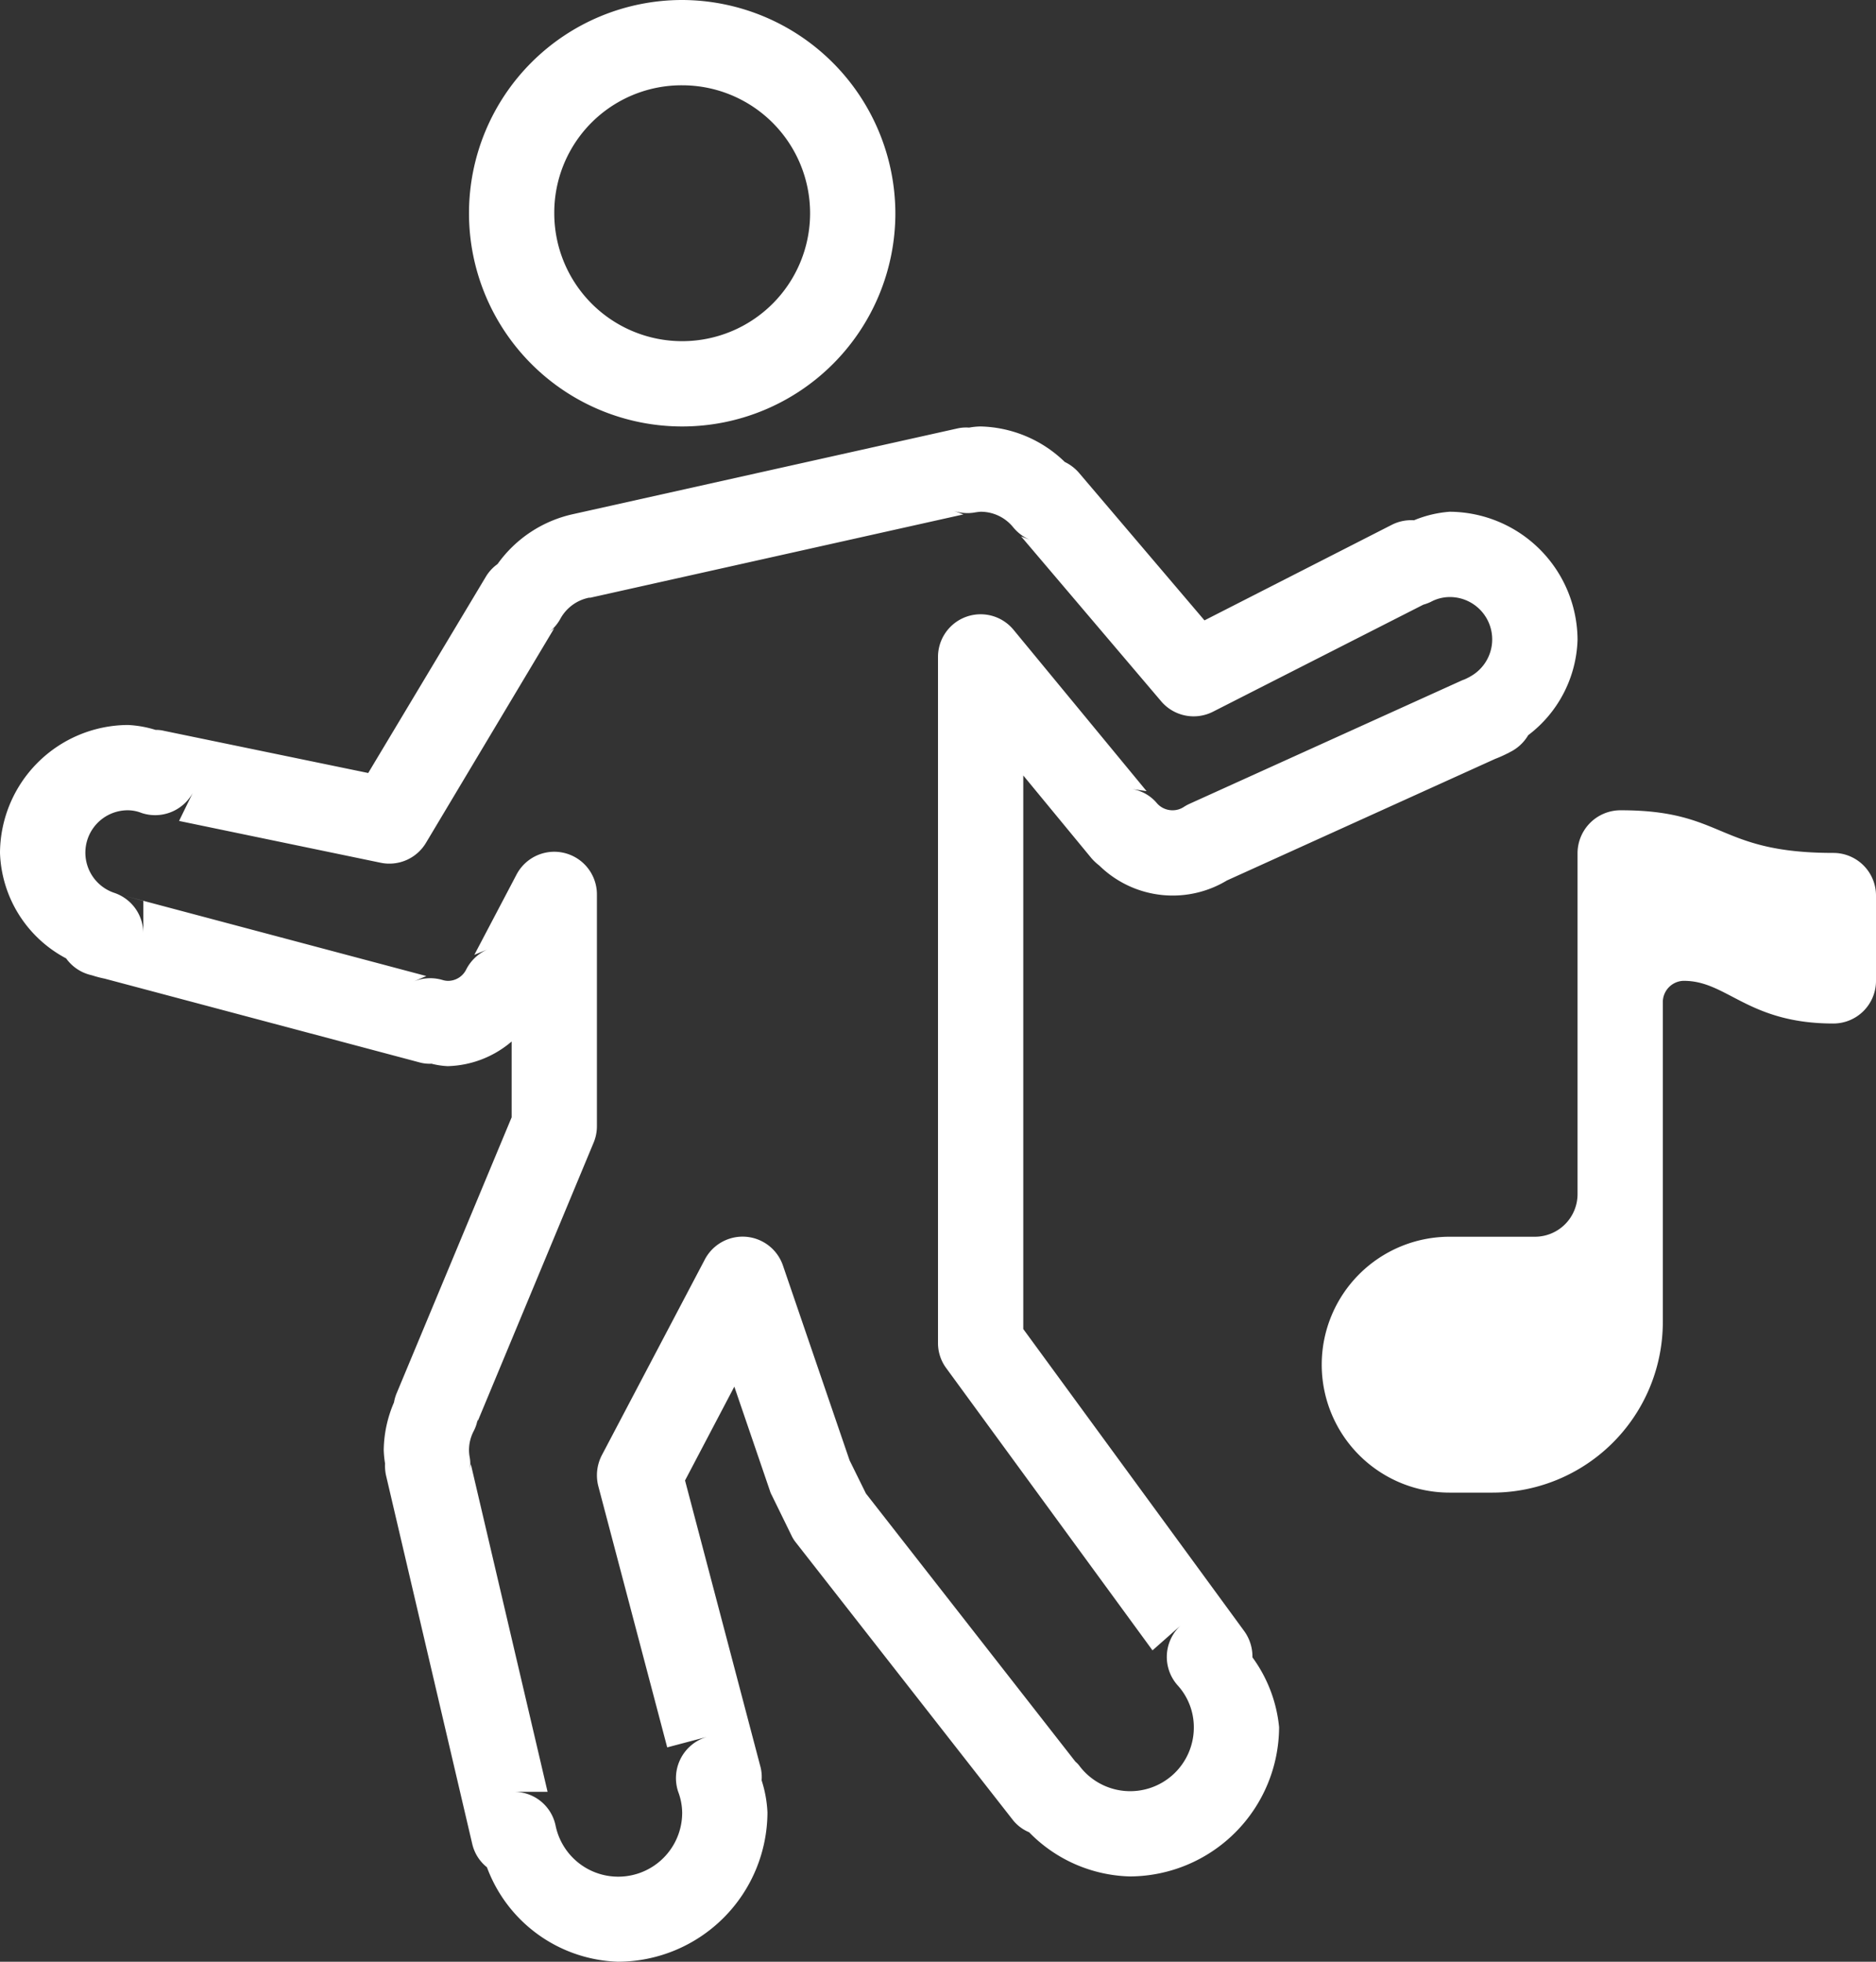 <svg xmlns="http://www.w3.org/2000/svg" viewBox="0 0 44 46">
  <rect x="0" y="0" width="44" height="46" fill="#333333" stroke="none"/>
  <defs>
    <style>
      .cls-1 {
        fill: #fff;
      }
    </style>
  </defs>
  <g id="icon_dance" transform="translate(-3 -2)">
    <path id="Tracé_186" data-name="Tracé 186" class="cls-1" d="M19,2a5,5,0,1,0,5,5A5.015,5.015,0,0,0,19,2Zm0,2a3,3,0,1,1-3,3A2.986,2.986,0,0,1,19,4Zm7,8a1.645,1.645,0,0,0-.27.027s0,0,0,0a.939.939,0,0,0-.277.02l-9.008,2.008a2.953,2.953,0,0,0-1.773,1.168l-.02.016a.989.989,0,0,0-.262.293l-2.754,4.594-4.785-.988a.8.8,0,0,0-.191-.023H6.648A2.583,2.583,0,0,0,6,19a3.016,3.016,0,0,0-3,3,2.907,2.907,0,0,0,1.551,2.473,1,1,0,0,0,.551.383l.063.016a2.458,2.458,0,0,0,.3.078l-.074-.019,7.434,1.977a.905.905,0,0,0,.289.035h.008A1.877,1.877,0,0,0,13.5,27a2.4,2.4,0,0,0,1.5-.578V28.2l-2.7,6.477a.957.957,0,0,0-.059.207A2.9,2.9,0,0,0,12,36a2.4,2.4,0,0,0,.031.316v.008a1.062,1.062,0,0,0,.023.273l2.023,8.645a.983.983,0,0,0,.344.543A3.392,3.392,0,0,0,17.5,48,3.514,3.514,0,0,0,21,44.5a2.869,2.869,0,0,0-.137-.754.947.947,0,0,0-.027-.316l-1.769-6.715,1.156-2.2.832,2.434a.572.572,0,0,0,.047.113l.457.934a.822.822,0,0,0,.109.176l5.078,6.492a.959.959,0,0,0,.391.3v0A3.42,3.42,0,0,0,29.5,46,3.514,3.514,0,0,0,33,42.5a3.31,3.31,0,0,0-.625-1.637,1.02,1.02,0,0,0-.191-.613L27,33.164V20.184l1.6,1.941a1.278,1.278,0,0,0,.184.172,2.46,2.46,0,0,0,3.07.3l-.133.074,6.371-2.887-.078.031a2.945,2.945,0,0,0,.395-.176,1.017,1.017,0,0,0,.434-.4A2.914,2.914,0,0,0,40,17a3.016,3.016,0,0,0-3-3,2.7,2.7,0,0,0-.836.2,1,1,0,0,0-.52.106L31.25,16.547,28.309,13.09a1.033,1.033,0,0,0-.336-.258A2.931,2.931,0,0,0,26,12Zm12.41,7.641-.066.031.047-.02A.084.084,0,0,1,38.41,19.641ZM25.332,13.965a1,1,0,0,0,.512.055A1.414,1.414,0,0,1,26,14a.978.978,0,0,1,.766.367,1.038,1.038,0,0,0,.383.289l-.2-.078,3.289,3.871a1,1,0,0,0,1.215.238l4.93-2.508a1.077,1.077,0,0,0,.176-.066A.94.94,0,0,1,37,16a.993.993,0,0,1,.484,1.863.084.084,0,0,1-.02.012c-.059.031-.094.047-.121.059a.653.653,0,0,0-.078.031L30.9,20.848a1.044,1.044,0,0,0-.129.07A.476.476,0,0,1,30.5,21a.485.485,0,0,1-.371-.172.955.955,0,0,0-.6-.328l.363.051L26.77,16.766A1,1,0,0,0,25,17.4V33.488a.986.986,0,0,0,.191.59l4.84,6.621.672-.594a1,1,0,0,0-.086,1.41A1.458,1.458,0,0,1,31,42.5a1.492,1.492,0,0,1-2.672.922.583.583,0,0,0-.105-.113L23.309,37.02l-.383-.777-1.562-4.566a1,1,0,0,0-1.832-.145l-2.418,4.594a1.022,1.022,0,0,0-.082.719l1.617,6.129.945-.25a1.007,1.007,0,0,0-.687,1.293A1.433,1.433,0,0,1,19,44.5a1.5,1.5,0,0,1-2.969.309.992.992,0,0,0-.977-.793h.789l-1.8-7.684-.027.164a.923.923,0,0,0,0-.328A.938.938,0,0,1,14,36a.97.97,0,0,1,.109-.441.916.916,0,0,0,.094-.281l0,.051,2.723-6.543A1,1,0,0,0,17,28.4V22.98a1,1,0,0,0-1.887-.469l-.988,1.879.332-.137a1.022,1.022,0,0,0-.519.473A.476.476,0,0,1,13.5,25a.489.489,0,0,1-.129-.023,1.017,1.017,0,0,0-.672.039l.3-.129L5.9,23l.461.125v.762a1,1,0,0,0-.676-.949h0A.994.994,0,0,1,6,21a.887.887,0,0,1,.32.063,1.007,1.007,0,0,0,1.2-.469L7.2,21.25l4.727.98a1,1,0,0,0,1.063-.465L16,16.73l-.141.105a1.009,1.009,0,0,0,.281-.32.987.987,0,0,1,.676-.5c.012,0,.023,0,.031,0l8.75-1.953ZM41.02,21A1.009,1.009,0,0,0,40,22v8a1,1,0,0,1-1,1H37a3,3,0,0,0,0,6h1a4,4,0,0,0,4-4V25.5a.5.5,0,0,1,.469-.5C43.5,24.98,43.98,26,46,26a1,1,0,0,0,1-1V23a1,1,0,0,0-1-1C43.262,22,43.457,21,41.02,21Z"/>
  </g>
</svg>
